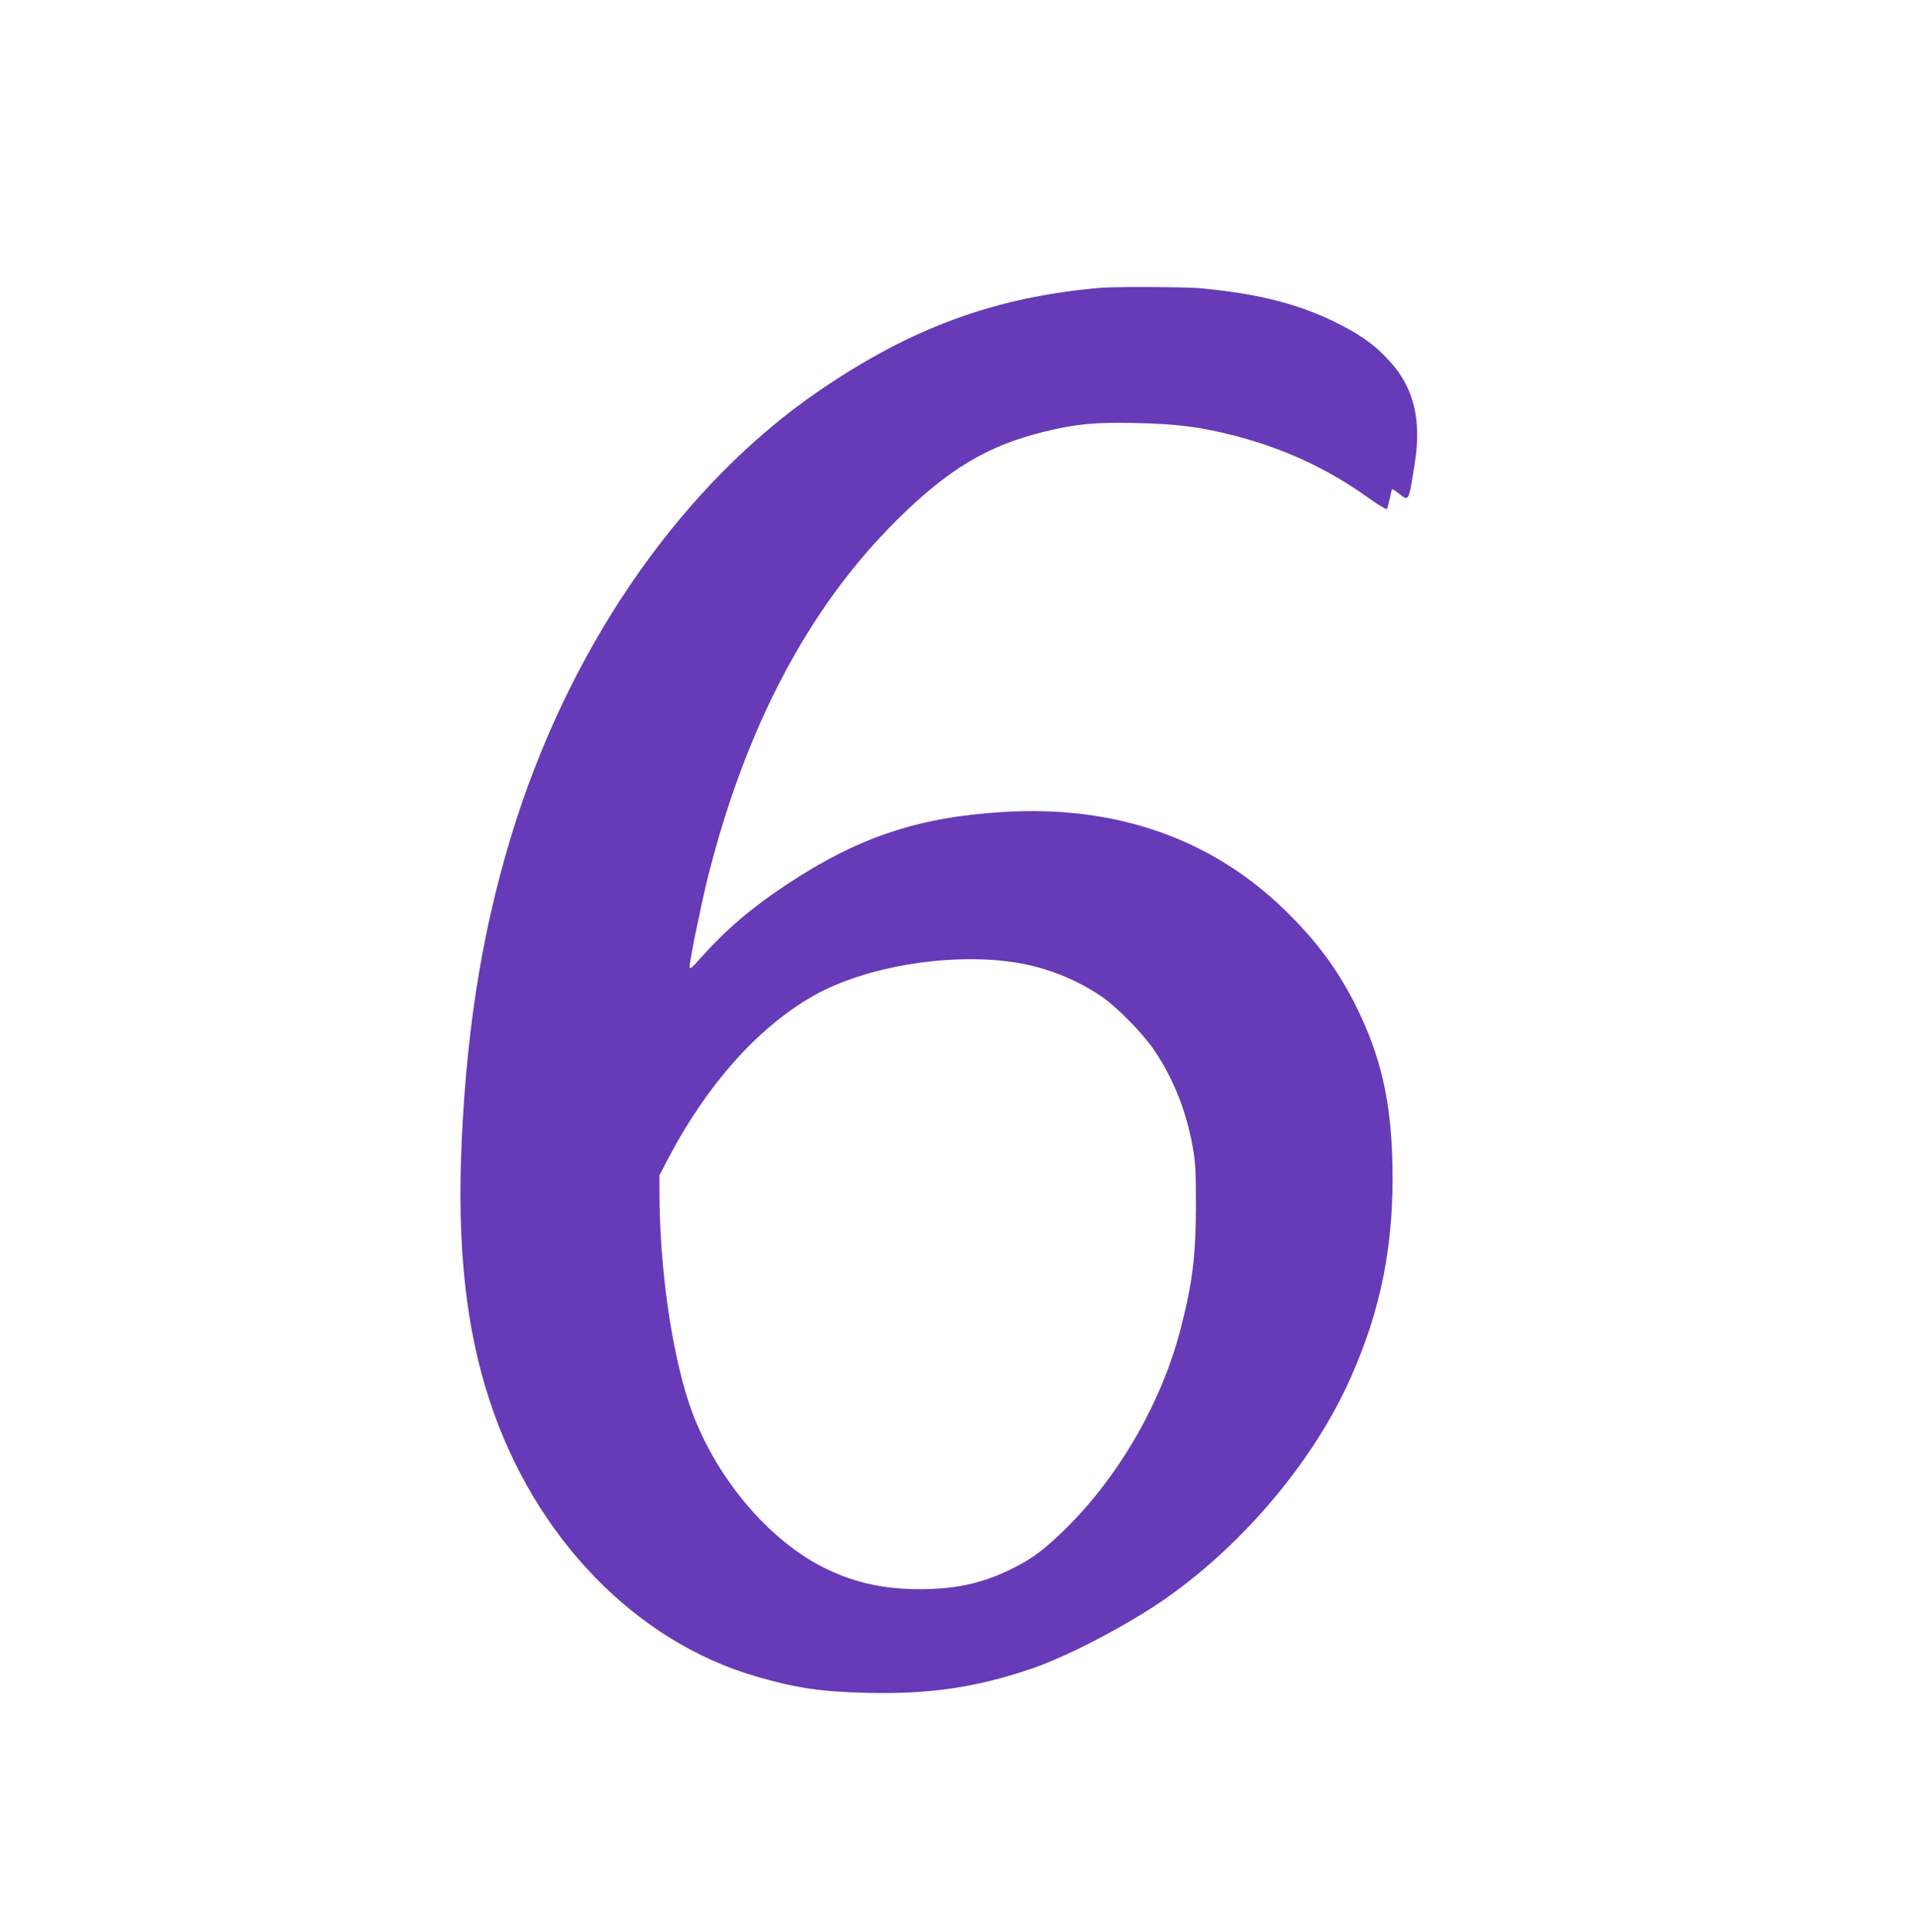 <?xml version="1.0" standalone="no"?>
<!DOCTYPE svg PUBLIC "-//W3C//DTD SVG 20010904//EN"
 "http://www.w3.org/TR/2001/REC-SVG-20010904/DTD/svg10.dtd">
<svg version="1.0" xmlns="http://www.w3.org/2000/svg"
 width="1271pt" height="1280pt" viewBox="0 0 1271 1280"
 preserveAspectRatio="xMidYMid meet">
<g transform="translate(0,1280) scale(0.1,-0.1)"
fill="#673ab7" stroke="none">
<path d="M7295 10893 c-698 -60 -1253 -263 -1865 -681 -890 -608 -1620 -1641
-2009 -2845 -211 -655 -326 -1330 -362 -2138 -31 -688 29 -1237 187 -1714 298
-903 965 -1592 1767 -1824 260 -76 433 -101 733 -108 416 -10 725 36 1095 162
244 84 649 297 896 472 516 365 973 913 1213 1453 204 457 289 893 277 1418
-9 417 -76 710 -237 1037 -121 245 -259 432 -472 641 -486 476 -1121 699
-1865 654 -566 -33 -969 -168 -1443 -483 -231 -153 -393 -292 -562 -479 -66
-75 -78 -84 -78 -63 0 40 76 412 120 589 250 997 668 1789 1249 2366 342 340
605 498 983 590 208 51 331 63 603 57 272 -6 432 -26 649 -82 334 -86 620
-218 893 -413 64 -46 119 -79 123 -75 4 4 12 35 19 67 6 33 13 61 16 64 2 2
22 -10 43 -27 70 -55 66 -62 108 204 43 276 -5 483 -149 651 -102 119 -208
197 -390 285 -250 120 -513 185 -882 219 -101 9 -565 11 -660 3z m-550 -4473
c198 -34 390 -111 555 -223 103 -71 272 -243 347 -353 126 -185 213 -402 255
-635 20 -108 23 -159 23 -389 0 -339 -23 -525 -104 -835 -125 -477 -401 -958
-750 -1305 -147 -146 -228 -207 -366 -275 -194 -96 -372 -135 -610 -135 -233
0 -420 40 -612 131 -393 187 -761 630 -918 1104 -118 357 -195 909 -195 1404
l0 104 58 111 c256 488 594 867 957 1075 349 200 925 293 1360 221z"/>
</g>
</svg>
